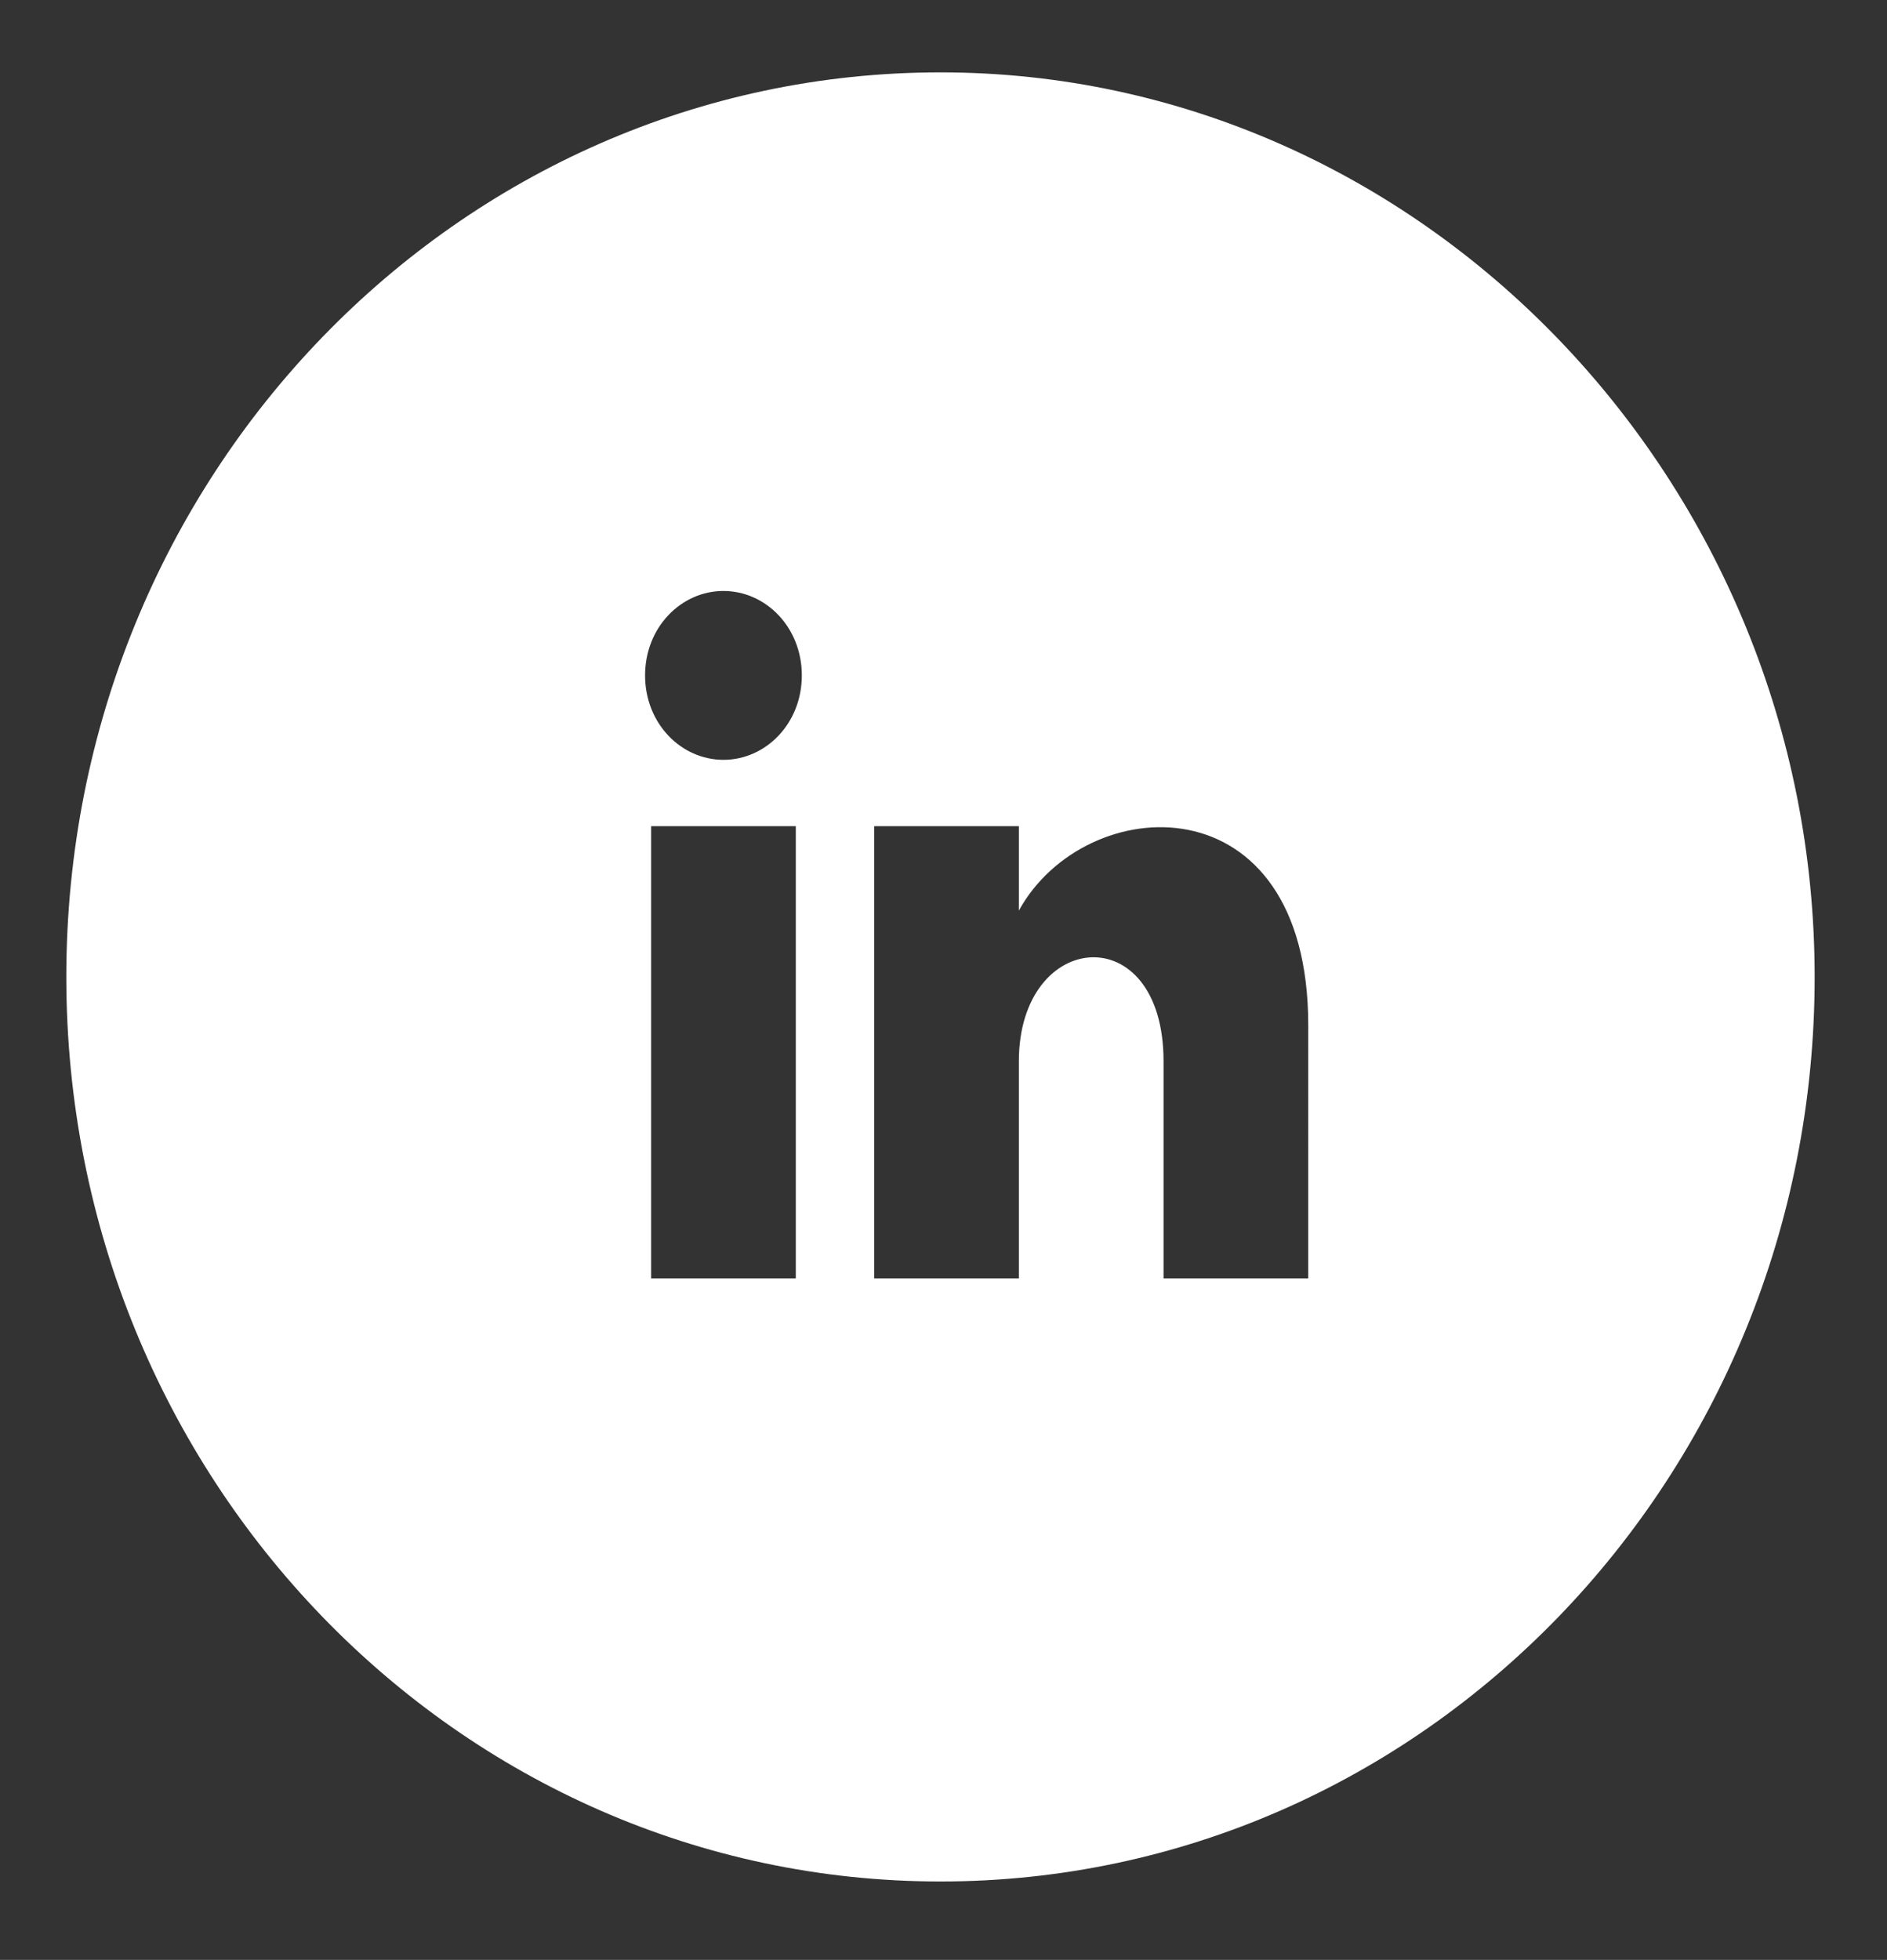 <?xml version="1.0" encoding="utf-8"?>
<!-- Generator: Adobe Illustrator 26.0.1, SVG Export Plug-In . SVG Version: 6.00 Build 0)  -->
<svg version="1.1" xmlns="http://www.w3.org/2000/svg" xmlns:xlink="http://www.w3.org/1999/xlink" x="0px" y="0px"
	 viewBox="0 0 31.3 32.5" style="enable-background:new 0 0 31.3 32.5;" xml:space="preserve">
<rect x="0" y="0" width="31.3" height="32.5" fill="#333333" stroke="none"/>
<style type="text/css">
	.st0{fill:#FFFFFF;}
	.st1{display:none;}
	.st2{display:inline;fill-rule:evenodd;clip-rule:evenodd;fill:#FFFFFF;}
</style>
<g id="Layer_1">
	<path class="st0" d="M15.6,1.2c-8,0-14.5,6.7-14.5,15c0,8.3,6.5,15,14.5,15c8,0,14.5-6.7,14.5-15C30.1,8,23.6,1.2,15.6,1.2z
		 M13.2,21.2h-2.4v-7.5h2.4V21.2z M12,12.6c-0.7,0-1.3-0.6-1.3-1.4c0-0.8,0.6-1.4,1.3-1.4s1.3,0.6,1.3,1.4
		C13.3,12,12.7,12.6,12,12.6z M21.7,21.2h-2.4v-3.6c0-2.4-2.4-2.2-2.4,0v3.6h-2.4v-7.5h2.4v1.4c1.1-2,4.8-2.2,4.8,1.9V21.2z"/>
</g>
<g id="Layer_2" class="st1">
	<path class="st2" d="M30.6,16.2c0,8.3-6.7,15-15,15s-15-6.7-15-15c0-8.3,6.7-15,15-15S30.6,8,30.6,16.2z M22.1,14.2
		c0,4-3.1,8.5-8.6,8.5v0c-1.7,0-3.3-0.5-4.7-1.3c0.2,0,0.5,0,0.7,0c1.4,0,2.7-0.5,3.8-1.3c-1.3,0-2.4-0.9-2.8-2.1
		c0.5,0.1,0.9,0.1,1.4-0.1c-1.4-0.3-2.4-1.5-2.4-2.9v0c0.4,0.2,0.9,0.4,1.4,0.4c-1.3-0.9-1.7-2.6-0.9-4c1.5,1.9,3.8,3,6.3,3.1
		c-0.3-1.3,0.3-2.7,1.5-3.3c1.2-0.6,2.7-0.4,3.6,0.6c0.7-0.1,1.3-0.4,1.9-0.7c-0.2,0.7-0.7,1.3-1.3,1.7c0.6-0.1,1.2-0.2,1.7-0.5
		c-0.4,0.6-0.9,1.1-1.5,1.5C22.1,13.9,22.1,14.1,22.1,14.2z"/>
</g>
<g id="Layer_3" class="st1">
	<path class="st2" d="M30.6,16.2c0,8.3-6.7,15-15,15s-15-6.7-15-15c0-8.3,6.7-15,15-15S30.6,8,30.6,16.2z M12.2,8c0.9,0,1.2,0,3.4,0
		c2.2,0,2.5,0,3.4,0c0.9,0,1.5,0.2,2,0.4c0.5,0.2,1,0.5,1.5,1c0.5,0.5,0.7,0.9,1,1.5c0.2,0.5,0.3,1.1,0.4,2c0,0.9,0.1,1.2,0.1,3.4
		s0,2.5-0.1,3.4c0,0.9-0.2,1.5-0.4,2c-0.2,0.5-0.5,1-1,1.5c-0.5,0.5-0.9,0.7-1.5,1c-0.5,0.2-1.1,0.3-2,0.4c-0.9,0-1.2,0-3.4,0
		c-2.2,0-2.5,0-3.4,0c-0.9,0-1.5-0.2-2-0.4c-0.5-0.2-1-0.5-1.5-1c-0.5-0.5-0.7-0.9-1-1.5c-0.2-0.5-0.3-1.1-0.4-2
		c0-0.9-0.1-1.2-0.1-3.4s0-2.5,0.1-3.4c0-0.9,0.2-1.5,0.4-2c0.2-0.5,0.5-1,1-1.5c0.5-0.5,0.9-0.7,1.5-1C10.7,8.2,11.3,8.1,12.2,8z
		 M19,9.5c-0.9,0-1.1,0-3.3,0c-2.2,0-2.5,0-3.3,0c-0.8,0-1.2,0.2-1.5,0.3c-0.4,0.1-0.7,0.3-0.9,0.6c-0.3,0.3-0.5,0.6-0.6,0.9
		c-0.1,0.3-0.2,0.7-0.3,1.5c0,0.9,0,1.1,0,3.3s0,2.5,0,3.3c0,0.8,0.2,1.2,0.3,1.5c0.2,0.4,0.3,0.7,0.6,0.9c0.3,0.3,0.6,0.5,0.9,0.6
		c0.3,0.1,0.7,0.2,1.5,0.3c0.9,0,1.1,0,3.3,0c2.2,0,2.5,0,3.3,0c0.8,0,1.2-0.2,1.5-0.3c0.4-0.1,0.7-0.3,0.9-0.6
		c0.3-0.3,0.5-0.6,0.6-0.9c0.1-0.3,0.2-0.7,0.3-1.5c0-0.9,0-1.1,0-3.3s0-2.5,0-3.3c0-0.8-0.2-1.2-0.3-1.5c-0.2-0.4-0.3-0.7-0.6-0.9
		c-0.3-0.3-0.6-0.5-0.9-0.6C20.2,9.7,19.8,9.6,19,9.5z M15.6,19c-1.5,0-2.7-1.2-2.7-2.7s1.2-2.7,2.7-2.7c1.5,0,2.8,1.2,2.8,2.7
		S17.1,19,15.6,19z M15.6,12c-2.3,0-4.2,1.9-4.2,4.2s1.9,4.2,4.2,4.2c2.3,0,4.2-1.9,4.2-4.2S18,12,15.6,12z M20,12.8
		c0.5,0,1-0.4,1-1c0-0.5-0.4-1-1-1c-0.5,0-1,0.4-1,1C19,12.4,19.5,12.8,20,12.8z"/>
</g>
<g id="Layer_4" class="st1">
	<path class="st2" d="M15.6,31.2c8.3,0,15-6.7,15-15c0-8.3-6.7-15-15-15s-15,6.7-15,15C0.6,24.5,7.3,31.2,15.6,31.2z M25.3,11.1
		c-0.2-0.9-0.9-1.6-1.8-1.8c-1.6-0.4-8.1-0.4-8.1-0.4s-6.5,0-8.1,0.4c-0.9,0.2-1.6,0.9-1.8,1.8c-0.4,1.6-0.4,5-0.4,5s0,3.4,0.4,5
		c0.2,0.9,0.9,1.6,1.8,1.8c1.6,0.4,8.1,0.4,8.1,0.4s6.5,0,8.1-0.4c0.9-0.2,1.6-0.9,1.8-1.8c0.4-1.6,0.4-5,0.4-5S25.7,12.7,25.3,11.1
		z M13.3,19.3l5.4-3.1L13.3,13V19.3z"/>
</g>
</svg>
